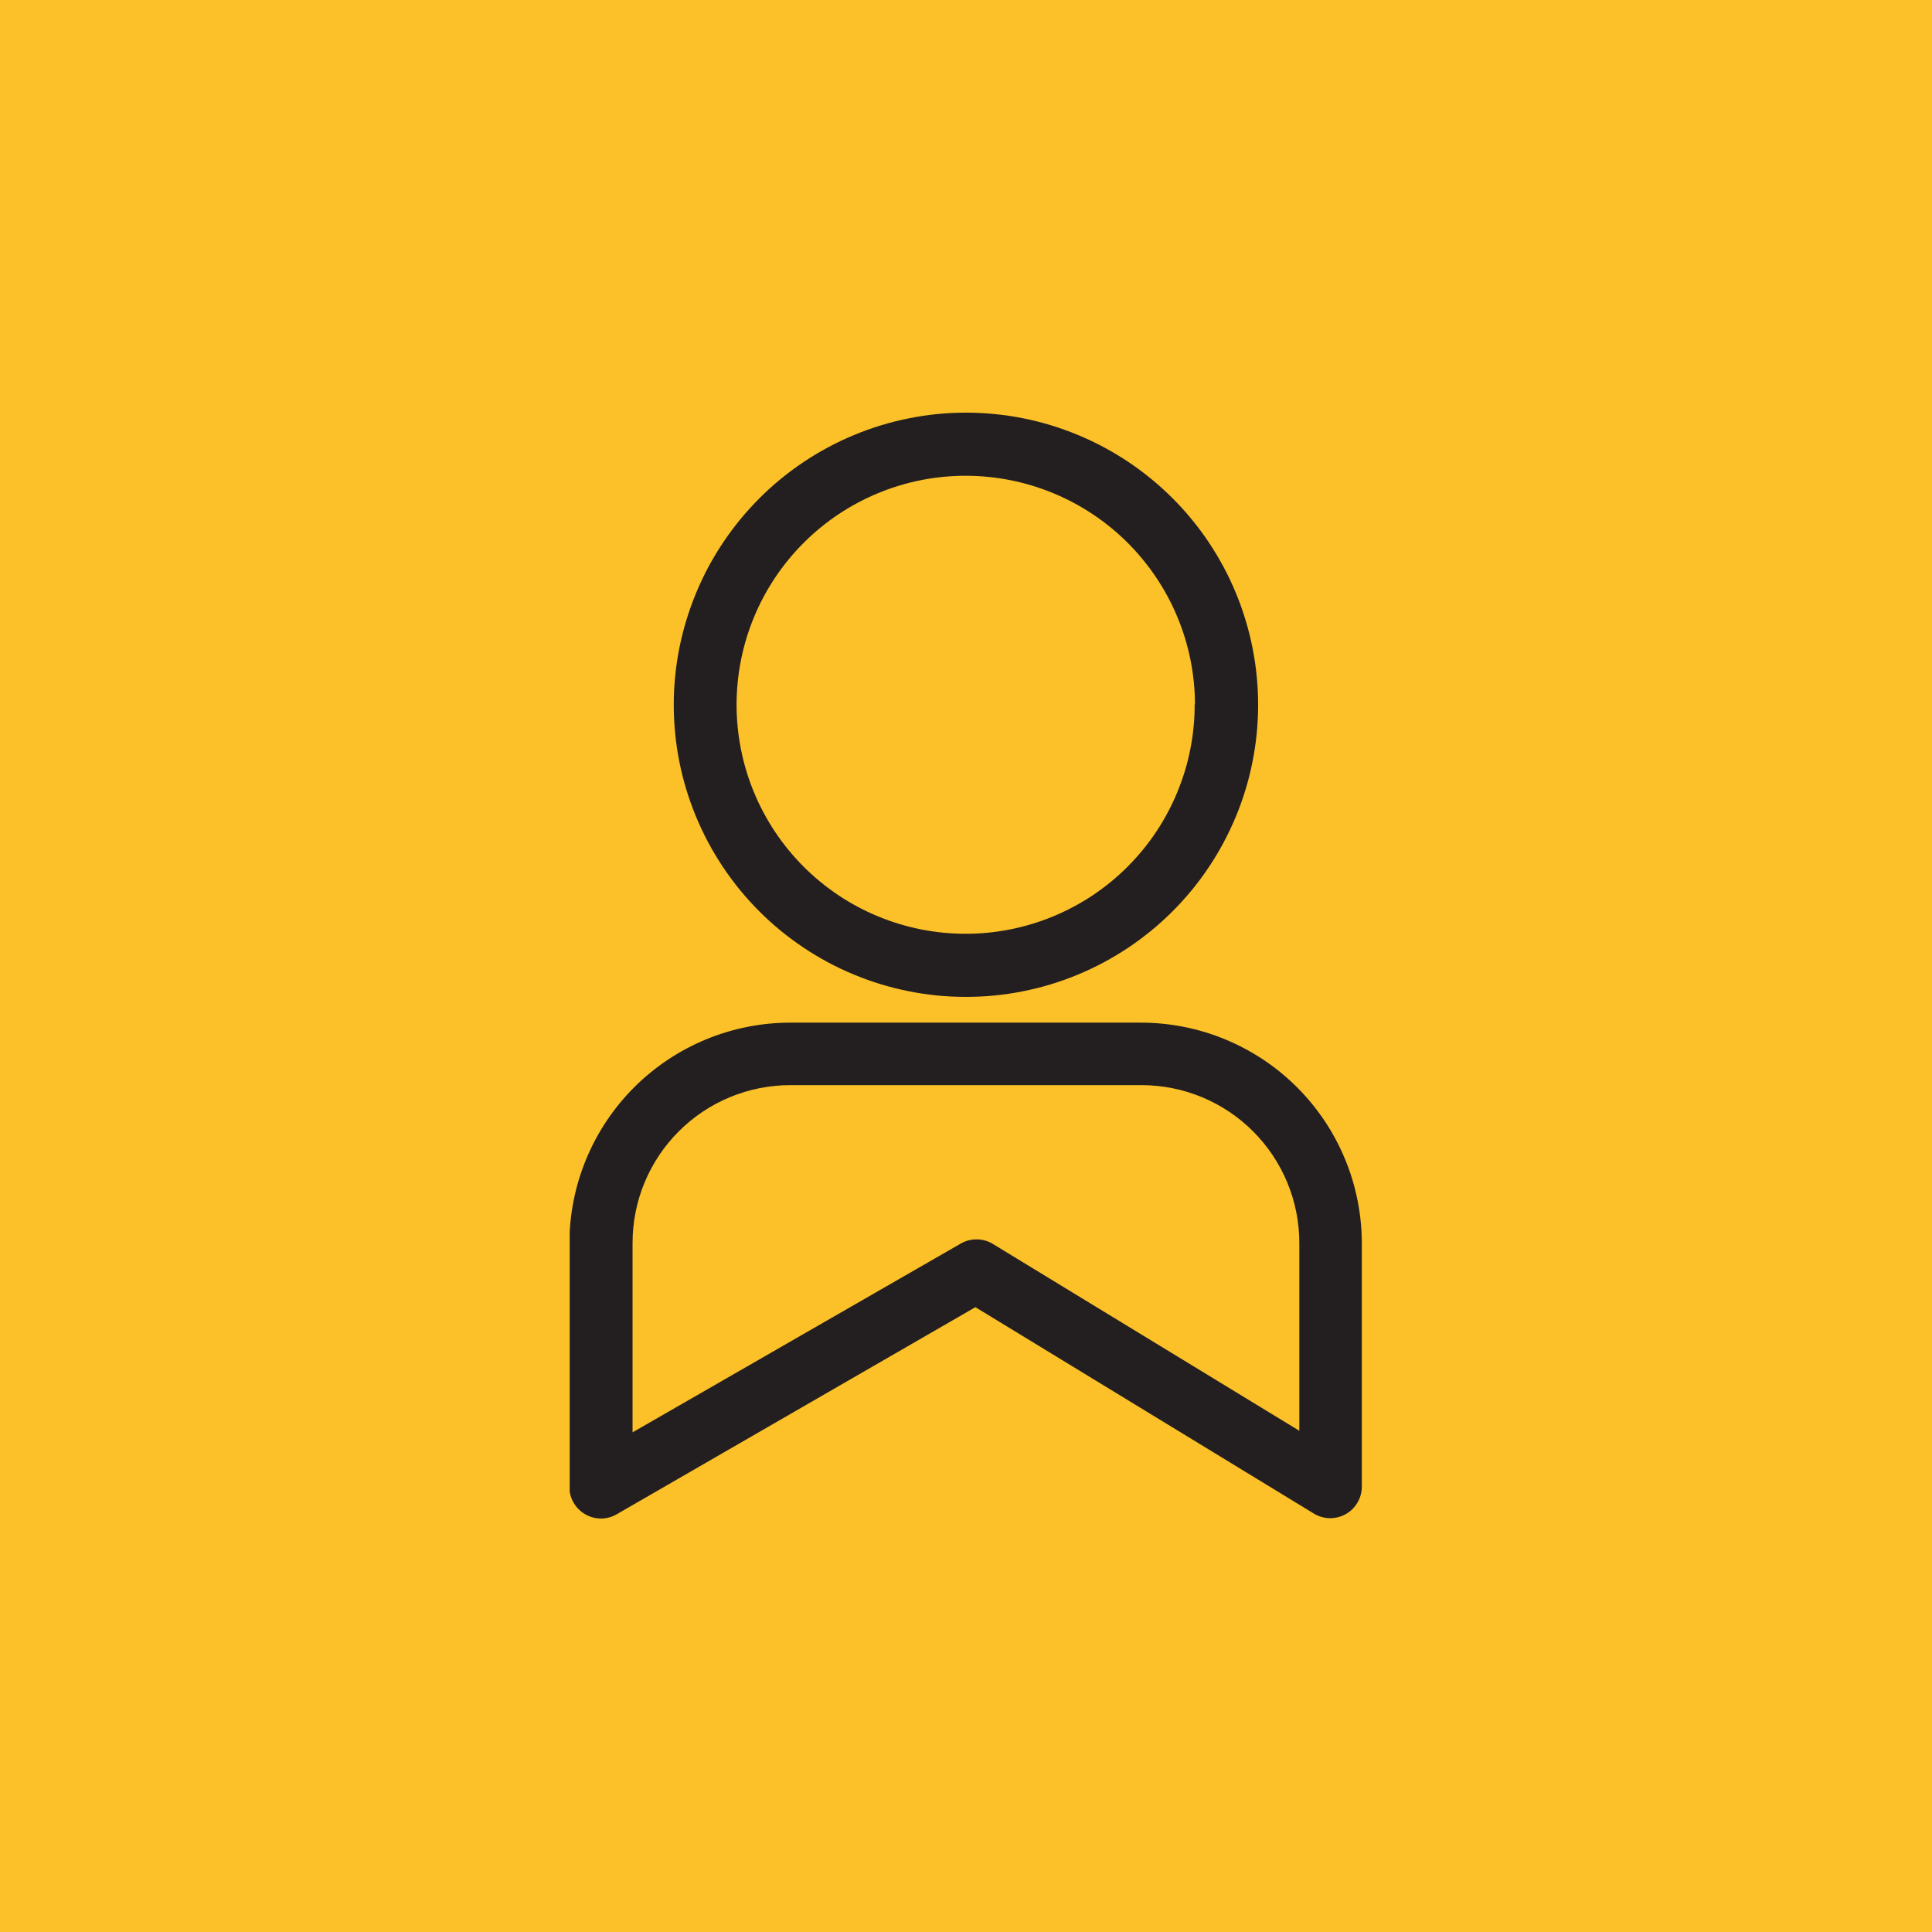 <?xml version="1.0" encoding="UTF-8" standalone="yes"?>
<svg xmlns="http://www.w3.org/2000/svg" xmlns:xlink="http://www.w3.org/1999/xlink" width="256" zoomAndPan="magnify" viewBox="0 0 192 192" height="256" preserveAspectRatio="xMidYMid meet" version="1.0">
  <defs>
    <clipPath id="71077bb160">
      <path d="M 56.617 101 L 135.367 101 L 135.367 151 L 56.617 151 Z M 56.617 101 " clip-rule="nonzero"/>
    </clipPath>
  </defs>
  <rect x="-19.2" width="230.4" fill="#ffffff" y="-19.2" height="230.4" fill-opacity="1"/>
  <rect x="-19.2" width="230.4" fill="#ffffff" y="-19.2" height="230.4" fill-opacity="1"/>
  <rect x="-19.2" width="230.4" fill="#fcc128" y="-19.2" height="230.4" fill-opacity="1"/>
  <path fill="#231f20" d="M 66.957 70.008 C 66.957 70.957 67 71.906 67.094 72.855 C 67.184 73.801 67.324 74.742 67.508 75.672 C 67.691 76.605 67.922 77.527 68.199 78.438 C 68.473 79.348 68.793 80.242 69.156 81.121 C 69.52 82 69.926 82.859 70.371 83.699 C 70.82 84.539 71.309 85.355 71.836 86.145 C 72.363 86.938 72.926 87.699 73.531 88.438 C 74.133 89.172 74.77 89.875 75.441 90.551 C 76.113 91.223 76.816 91.859 77.551 92.465 C 78.289 93.07 79.051 93.637 79.84 94.164 C 80.633 94.695 81.445 95.184 82.285 95.633 C 83.121 96.082 83.98 96.488 84.859 96.852 C 85.738 97.219 86.633 97.539 87.543 97.816 C 88.453 98.09 89.375 98.324 90.309 98.508 C 91.238 98.695 92.18 98.836 93.125 98.93 C 94.074 99.023 95.02 99.07 95.973 99.07 C 96.922 99.07 97.871 99.027 98.82 98.934 C 99.766 98.84 100.707 98.703 101.641 98.516 C 102.57 98.332 103.492 98.102 104.402 97.828 C 105.316 97.551 106.211 97.23 107.09 96.867 C 107.969 96.504 108.828 96.098 109.664 95.652 C 110.504 95.203 111.32 94.715 112.113 94.188 C 112.902 93.66 113.664 93.094 114.402 92.492 C 115.137 91.891 115.84 91.25 116.516 90.578 C 117.188 89.906 117.824 89.203 118.43 88.469 C 119.035 87.734 119.602 86.973 120.129 86.18 C 120.656 85.391 121.148 84.574 121.594 83.738 C 122.043 82.898 122.449 82.039 122.816 81.16 C 123.18 80.281 123.5 79.387 123.777 78.48 C 124.055 77.57 124.285 76.648 124.469 75.715 C 124.656 74.781 124.797 73.844 124.891 72.895 C 124.984 71.949 125.031 71 125.031 70.051 C 125.031 69.098 124.984 68.148 124.891 67.203 C 124.797 66.258 124.66 65.316 124.473 64.383 C 124.289 63.453 124.059 62.531 123.781 61.621 C 123.508 60.711 123.188 59.816 122.824 58.938 C 122.461 58.059 122.055 57.199 121.605 56.359 C 121.156 55.52 120.668 54.707 120.141 53.914 C 119.613 53.125 119.047 52.359 118.441 51.625 C 117.84 50.891 117.203 50.188 116.531 49.516 C 115.855 48.84 115.152 48.203 114.418 47.602 C 113.684 46.996 112.918 46.43 112.129 45.902 C 111.34 45.375 110.523 44.887 109.684 44.438 C 108.844 43.988 107.988 43.582 107.109 43.219 C 106.23 42.855 105.336 42.535 104.426 42.258 C 103.516 41.98 102.594 41.75 101.66 41.566 C 100.727 41.379 99.785 41.238 98.84 41.148 C 97.895 41.055 96.945 41.008 95.992 41.008 C 95.043 41.008 94.094 41.055 93.148 41.148 C 92.203 41.242 91.266 41.383 90.336 41.57 C 89.402 41.754 88.484 41.984 87.574 42.262 C 86.664 42.539 85.77 42.859 84.895 43.223 C 84.016 43.586 83.156 43.992 82.32 44.441 C 81.48 44.887 80.668 45.375 79.879 45.902 C 79.09 46.43 78.324 46.996 77.59 47.598 C 76.855 48.199 76.152 48.836 75.48 49.508 C 74.809 50.18 74.172 50.883 73.566 51.617 C 72.965 52.352 72.398 53.113 71.871 53.902 C 71.34 54.691 70.852 55.504 70.402 56.34 C 69.957 57.18 69.547 58.035 69.184 58.914 C 68.82 59.789 68.5 60.684 68.223 61.59 C 67.945 62.5 67.711 63.418 67.523 64.352 C 67.336 65.281 67.195 66.219 67.102 67.164 C 67.008 68.109 66.957 69.059 66.957 70.008 Z M 118.723 70.008 C 118.727 70.754 118.691 71.496 118.617 72.238 C 118.547 72.98 118.438 73.719 118.293 74.449 C 118.148 75.184 117.969 75.906 117.754 76.621 C 117.535 77.332 117.285 78.035 117 78.723 C 116.719 79.414 116.398 80.086 116.047 80.746 C 115.695 81.402 115.316 82.043 114.902 82.664 C 114.488 83.285 114.043 83.883 113.57 84.461 C 113.098 85.035 112.598 85.59 112.07 86.117 C 111.547 86.645 110.992 87.145 110.418 87.621 C 109.84 88.094 109.242 88.535 108.625 88.953 C 108.004 89.367 107.363 89.75 106.707 90.102 C 106.051 90.453 105.375 90.773 104.688 91.059 C 104 91.344 103.297 91.598 102.582 91.812 C 101.871 92.031 101.148 92.211 100.414 92.359 C 99.684 92.504 98.945 92.613 98.203 92.688 C 97.461 92.762 96.719 92.797 95.973 92.797 C 95.227 92.797 94.48 92.762 93.738 92.688 C 92.996 92.617 92.262 92.508 91.527 92.363 C 90.797 92.215 90.074 92.035 89.359 91.82 C 88.648 91.602 87.945 91.352 87.258 91.066 C 86.566 90.781 85.895 90.465 85.234 90.113 C 84.578 89.762 83.938 89.379 83.316 88.965 C 82.699 88.551 82.098 88.105 81.523 87.633 C 80.945 87.16 80.395 86.66 79.867 86.133 C 79.34 85.605 78.84 85.051 78.367 84.477 C 77.891 83.898 77.449 83.301 77.035 82.68 C 76.621 82.062 76.238 81.422 75.887 80.766 C 75.535 80.105 75.215 79.434 74.93 78.742 C 74.645 78.055 74.395 77.352 74.18 76.641 C 73.961 75.926 73.781 75.203 73.637 74.473 C 73.492 73.738 73.383 73.004 73.309 72.262 C 73.234 71.52 73.199 70.773 73.199 70.027 C 73.199 69.281 73.238 68.539 73.312 67.797 C 73.383 67.055 73.492 66.316 73.641 65.586 C 73.785 64.855 73.969 64.133 74.184 63.418 C 74.402 62.707 74.652 62.004 74.938 61.316 C 75.223 60.625 75.543 59.953 75.895 59.297 C 76.246 58.637 76.633 58 77.047 57.379 C 77.461 56.762 77.906 56.164 78.379 55.586 C 78.852 55.012 79.355 54.457 79.883 53.934 C 80.41 53.406 80.961 52.906 81.539 52.434 C 82.117 51.961 82.715 51.516 83.336 51.102 C 83.957 50.691 84.594 50.309 85.254 49.957 C 85.91 49.605 86.586 49.289 87.277 49.004 C 87.965 48.719 88.668 48.469 89.379 48.254 C 90.094 48.039 90.816 47.855 91.551 47.711 C 92.281 47.566 93.02 47.461 93.762 47.387 C 94.504 47.316 95.246 47.281 95.992 47.281 C 96.738 47.281 97.48 47.32 98.223 47.395 C 98.961 47.469 99.699 47.578 100.43 47.723 C 101.156 47.867 101.879 48.051 102.59 48.266 C 103.305 48.484 104.004 48.734 104.691 49.02 C 105.379 49.305 106.051 49.621 106.707 49.973 C 107.363 50.324 108.004 50.707 108.621 51.121 C 109.242 51.531 109.84 51.977 110.414 52.449 C 110.992 52.918 111.543 53.418 112.07 53.945 C 112.594 54.473 113.094 55.02 113.566 55.598 C 114.039 56.172 114.484 56.77 114.898 57.387 C 115.312 58.004 115.695 58.641 116.047 59.297 C 116.402 59.953 116.719 60.625 117.004 61.312 C 117.293 62 117.543 62.699 117.762 63.41 C 117.98 64.125 118.16 64.844 118.309 65.574 C 118.453 66.305 118.566 67.039 118.641 67.781 C 118.715 68.52 118.754 69.262 118.754 70.008 Z M 118.723 70.008 " fill-opacity="1" fill-rule="nonzero"/>
  <g clip-path="url(#71077bb160)">
    <path fill="#231f20" d="M 130.629 150.453 C 130.867 150.59 131.117 150.695 131.383 150.766 C 131.648 150.836 131.918 150.875 132.191 150.875 C 132.465 150.875 132.734 150.84 133 150.77 C 133.266 150.699 133.516 150.598 133.754 150.461 C 133.992 150.328 134.207 150.164 134.402 149.973 C 134.598 149.777 134.766 149.562 134.902 149.328 C 135.043 149.094 135.148 148.844 135.223 148.578 C 135.297 148.316 135.332 148.047 135.336 147.773 L 135.336 123.586 C 135.336 122.867 135.301 122.148 135.23 121.434 C 135.16 120.719 135.055 120.008 134.914 119.301 C 134.773 118.598 134.602 117.898 134.391 117.211 C 134.184 116.523 133.941 115.848 133.664 115.184 C 133.391 114.52 133.082 113.871 132.742 113.234 C 132.406 112.602 132.035 111.984 131.637 111.387 C 131.234 110.789 130.809 110.211 130.352 109.656 C 129.895 109.102 129.414 108.566 128.906 108.059 C 128.395 107.551 127.863 107.07 127.309 106.613 C 126.75 106.156 126.176 105.727 125.578 105.328 C 124.977 104.93 124.363 104.559 123.727 104.223 C 123.094 103.883 122.445 103.574 121.781 103.301 C 121.113 103.023 120.438 102.781 119.75 102.574 C 119.062 102.363 118.363 102.191 117.66 102.051 C 116.953 101.91 116.242 101.805 115.527 101.734 C 114.812 101.664 114.094 101.629 113.375 101.629 L 78.551 101.629 C 77.828 101.629 77.113 101.664 76.395 101.734 C 75.68 101.805 74.969 101.91 74.266 102.051 C 73.559 102.191 72.863 102.363 72.176 102.574 C 71.484 102.781 70.809 103.023 70.145 103.301 C 69.48 103.574 68.832 103.883 68.195 104.223 C 67.562 104.559 66.945 104.93 66.348 105.328 C 65.75 105.727 65.172 106.156 64.617 106.613 C 64.059 107.07 63.527 107.551 63.02 108.059 C 62.512 108.566 62.027 109.102 61.57 109.656 C 61.117 110.211 60.688 110.789 60.289 111.387 C 59.887 111.984 59.52 112.602 59.18 113.234 C 58.84 113.871 58.535 114.52 58.258 115.184 C 57.984 115.848 57.742 116.523 57.531 117.211 C 57.324 117.898 57.148 118.598 57.008 119.301 C 56.867 120.008 56.762 120.719 56.691 121.434 C 56.621 122.148 56.586 122.867 56.586 123.586 L 56.586 147.773 C 56.586 148.332 56.727 148.855 57.008 149.34 C 57.289 149.824 57.672 150.207 58.156 150.484 C 58.641 150.766 59.164 150.906 59.723 150.91 C 60.285 150.906 60.809 150.766 61.293 150.484 L 96.934 129.906 Z M 62.863 142.344 L 62.863 123.523 C 62.863 122.492 62.961 121.473 63.164 120.465 C 63.363 119.453 63.66 118.473 64.055 117.52 C 64.449 116.57 64.934 115.668 65.504 114.809 C 66.078 113.953 66.727 113.16 67.457 112.434 C 68.184 111.703 68.977 111.055 69.832 110.48 C 70.691 109.91 71.594 109.426 72.547 109.031 C 73.496 108.641 74.477 108.34 75.488 108.141 C 76.5 107.941 77.52 107.84 78.551 107.84 L 113.438 107.84 C 114.469 107.84 115.488 107.941 116.496 108.141 C 117.508 108.34 118.488 108.641 119.441 109.031 C 120.391 109.426 121.297 109.91 122.152 110.48 C 123.008 111.055 123.801 111.703 124.531 112.434 C 125.258 113.16 125.91 113.953 126.48 114.809 C 127.055 115.668 127.535 116.57 127.93 117.52 C 128.324 118.473 128.621 119.453 128.824 120.465 C 129.023 121.473 129.125 122.492 129.125 123.523 L 129.125 142.188 L 98.613 123.586 C 98.129 123.305 97.605 123.168 97.043 123.168 C 96.484 123.168 95.961 123.305 95.477 123.586 Z M 62.863 142.344 " fill-opacity="1" fill-rule="nonzero"/>
  </g>
</svg>
